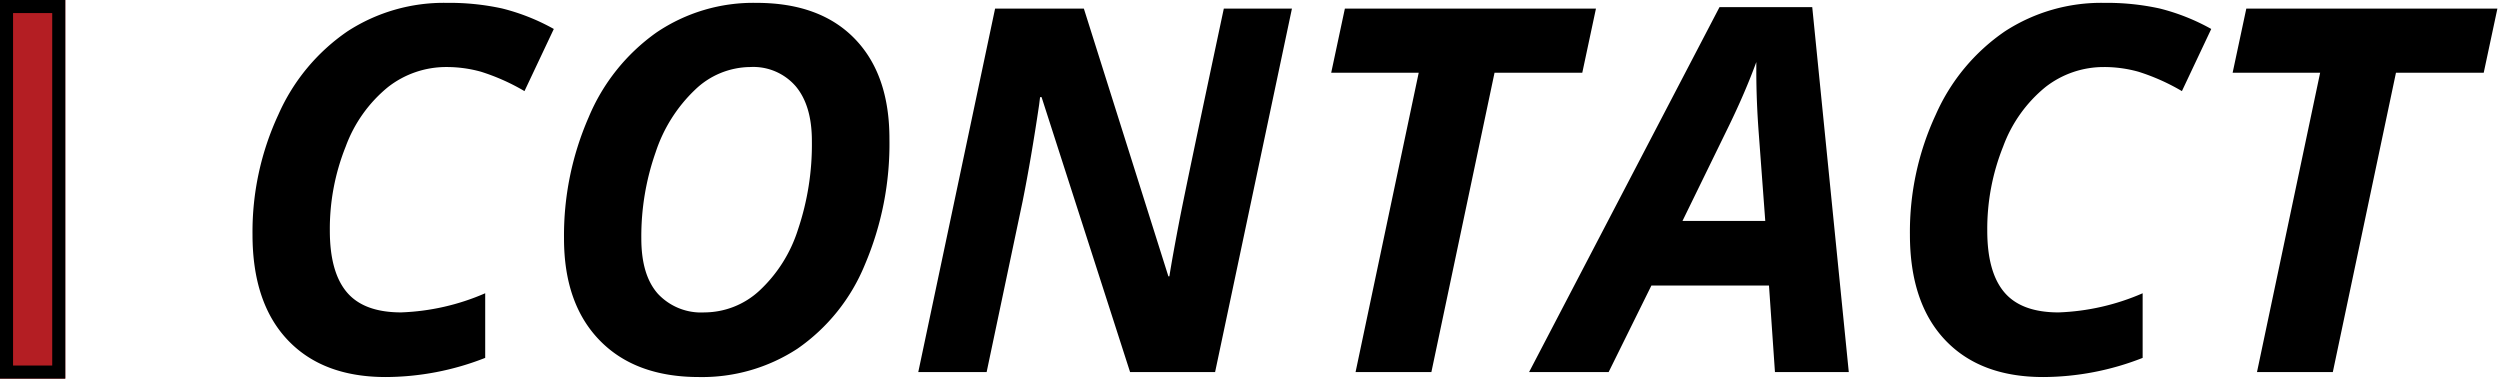 <svg xmlns="http://www.w3.org/2000/svg" xmlns:xlink="http://www.w3.org/1999/xlink" width="383" height="58" viewBox="0 0 383 58">
  <defs>
    <clipPath id="clip-path">
      <rect id="長方形_139" data-name="長方形 139" width="349" height="58"/>
    </clipPath>
  </defs>
  <g id="title_contact" transform="translate(-656 -3992)">
    <g id="マスクグループ_23" data-name="マスクグループ 23" transform="translate(690 3992)" clip-path="url(#clip-path)">
      <path id="パス_442" data-name="パス 442" d="M34.468-46.731a14.476,14.476,0,0,0-9.045,3.085,21.149,21.149,0,0,0-6.456,9.083,33.916,33.916,0,0,0-2.437,12.892q0,6.36,2.609,9.445T27.46-9.141a35.315,35.315,0,0,0,12.873-2.933v9.9A41.934,41.934,0,0,1,25.1.762q-9.674,0-15.044-5.694T4.685-21.062A42.53,42.53,0,0,1,8.646-39.438,30.215,30.215,0,0,1,19.233-52.2a27.082,27.082,0,0,1,15.234-4.361,37.609,37.609,0,0,1,8.455.857,32.135,32.135,0,0,1,7.922,3.142l-4.494,9.521a32.106,32.106,0,0,0-6.665-2.971A19.585,19.585,0,0,0,34.468-46.731Zm67.793,11.007A47.164,47.164,0,0,1,98.49-16.434,28.972,28.972,0,0,1,88.169-3.58,26.669,26.669,0,0,1,73.087.762q-9.75,0-15.215-5.618t-5.465-15.6a45.157,45.157,0,0,1,3.771-18.567,30.088,30.088,0,0,1,10.4-13.006,26.464,26.464,0,0,1,15.311-4.532q9.712,0,15.044,5.484T102.261-35.725ZM80.933-46.731a12.332,12.332,0,0,0-8.455,3.485,23.225,23.225,0,0,0-6.037,9.579,38.8,38.8,0,0,0-2.19,13.216q0,5.6,2.533,8.455a9.044,9.044,0,0,0,7.141,2.856,12.463,12.463,0,0,0,8.4-3.313,21.708,21.708,0,0,0,5.922-9.369,40.746,40.746,0,0,0,2.133-13.6q0-5.408-2.476-8.36A8.594,8.594,0,0,0,80.933-46.731ZM152.153,0H139.128L125.569-42.123h-.229l-.152,1.219q-1.219,8.227-2.514,14.7L117.152,0H106.679l11.769-55.682h13.6l12.949,41.019h.152q.457-2.895,1.485-8.265t6.855-32.754h10.436Zm33.135,0H173.672l9.674-45.855H169.939l2.095-9.826H210.5l-2.095,9.826H194.962Zm51.721-13.254H218.994L212.443,0H200.256L229.43-55.91h14.206L249.234,0H237.923Zm-.571-9.9-.99-13.33q-.381-4.989-.381-9.636v-1.371q-1.676,4.57-4.151,9.674l-7.16,14.663Zm51.949-23.575a14.476,14.476,0,0,0-9.045,3.085,21.149,21.149,0,0,0-6.456,9.083,33.916,33.916,0,0,0-2.437,12.892q0,6.36,2.609,9.445t8.322,3.085a35.315,35.315,0,0,0,12.873-2.933v9.9A41.934,41.934,0,0,1,279.018.762q-9.674,0-15.044-5.694T258.6-21.062a42.53,42.53,0,0,1,3.961-18.376A30.215,30.215,0,0,1,273.152-52.2a27.082,27.082,0,0,1,15.234-4.361,37.609,37.609,0,0,1,8.455.857,32.135,32.135,0,0,1,7.922,3.142l-4.494,9.521a32.106,32.106,0,0,0-6.665-2.971A19.585,19.585,0,0,0,288.387-46.731ZM323.388,0H311.771l9.674-45.855H308.039l2.095-9.826H348.6l-2.095,9.826H333.062Z" transform="translate(0 57)"/>
    </g>
    <g id="長方形_140" data-name="長方形 140" transform="translate(656 3992)" fill="#b41e23" stroke="#000" stroke-width="2">
      <rect width="10" height="58" stroke="none"/>
      <rect x="1" y="1" width="8" height="56" fill="none"/>
    </g>
  </g>
</svg>
